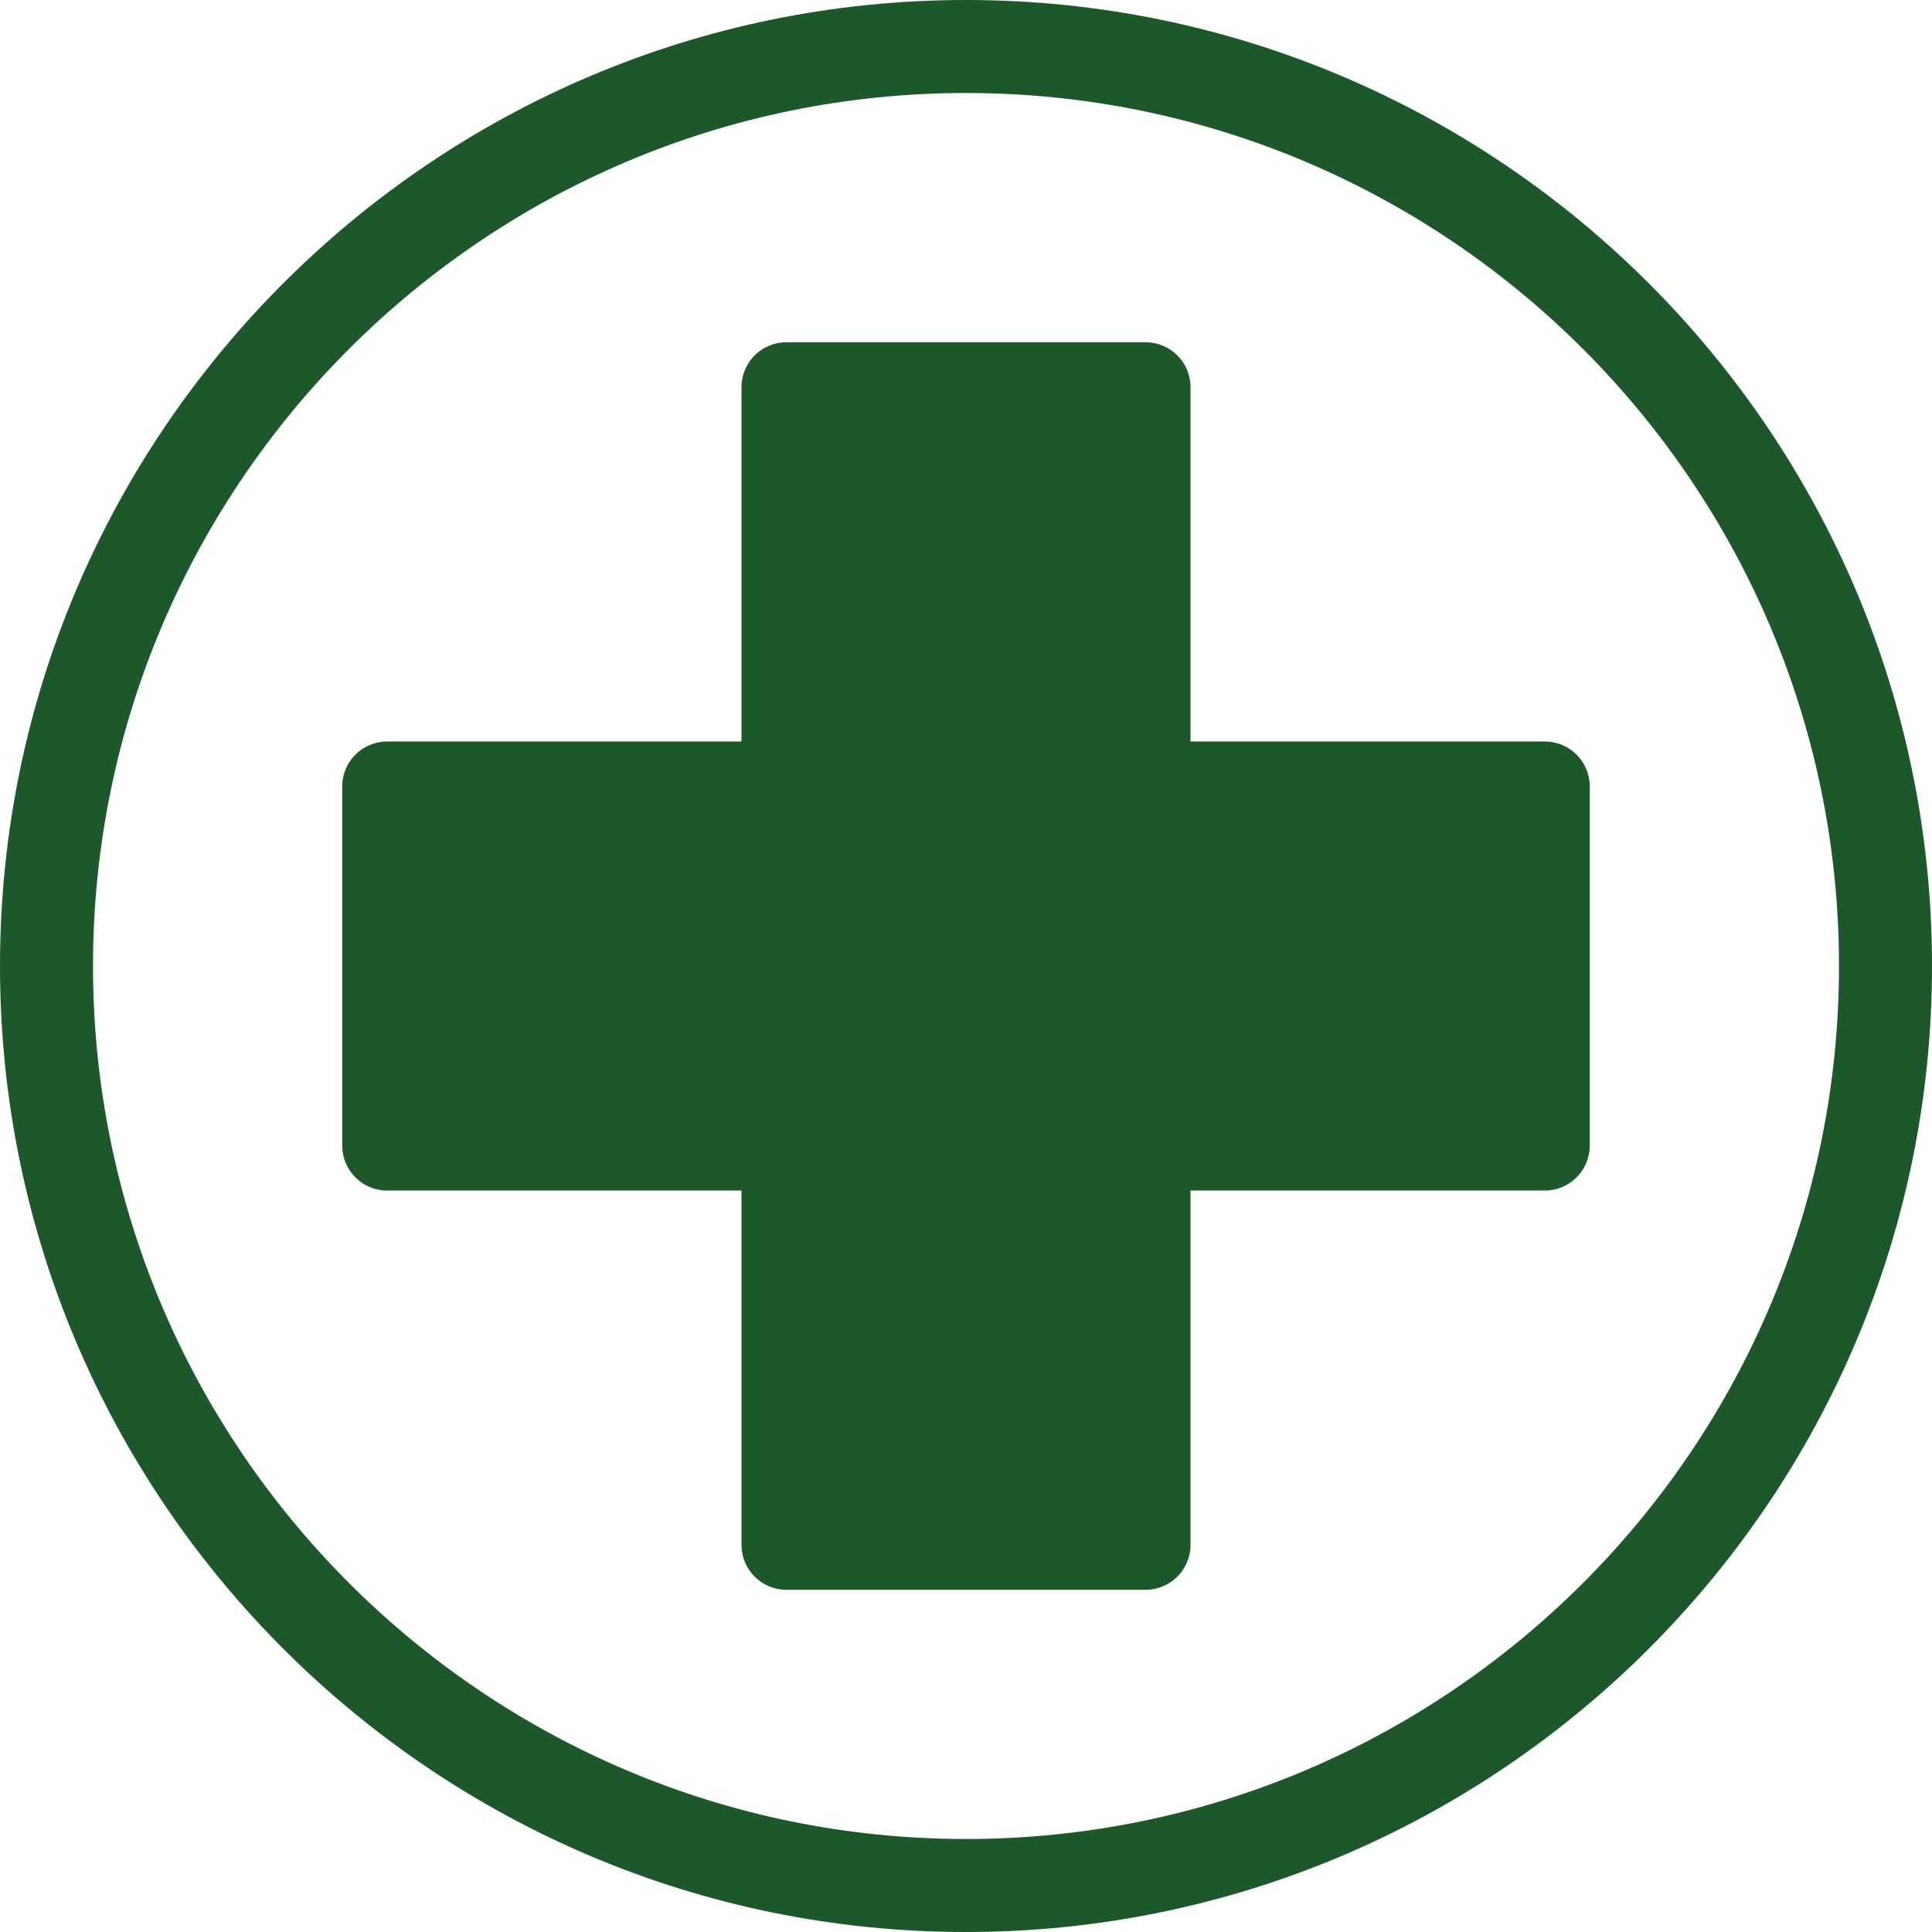 <svg width="108" height="108" viewBox="0 0 108 108" fill="none" xmlns="http://www.w3.org/2000/svg">
<g clip-path="url(#clip0_370_10496)">
<path d="M86.357 41.45H66.55V21.643C66.55 20.256 65.427 19.133 64.04 19.133H43.958C42.572 19.133 41.449 20.256 41.449 21.643V41.45H21.641C20.255 41.45 19.131 42.574 19.131 43.96V64.042C19.131 65.429 20.255 66.552 21.641 66.552H41.449V86.359C41.449 87.746 42.572 88.869 43.958 88.869H64.04C65.427 88.869 66.55 87.746 66.55 86.359V66.552H86.357C87.744 66.552 88.867 65.429 88.867 64.042V43.96C88.867 42.574 87.744 41.45 86.357 41.45Z" fill="#1D582A"/>
<path d="M54 0C24.224 0 0 24.224 0 54C0 83.776 24.224 108 54 108C83.776 108 108 83.776 108 54C108 24.224 83.776 0 54 0ZM54 102.801C27.091 102.801 5.199 80.909 5.199 54C5.199 27.091 27.091 5.199 54 5.199C80.909 5.199 102.801 27.091 102.801 54C102.801 80.909 80.909 102.801 54 102.801Z" fill="#1D582A"/>
</g>
<defs>
<clipPath id="clip0_370_10496">
<rect width="108" height="108" fill="white"/>
</clipPath>
</defs>
</svg>
